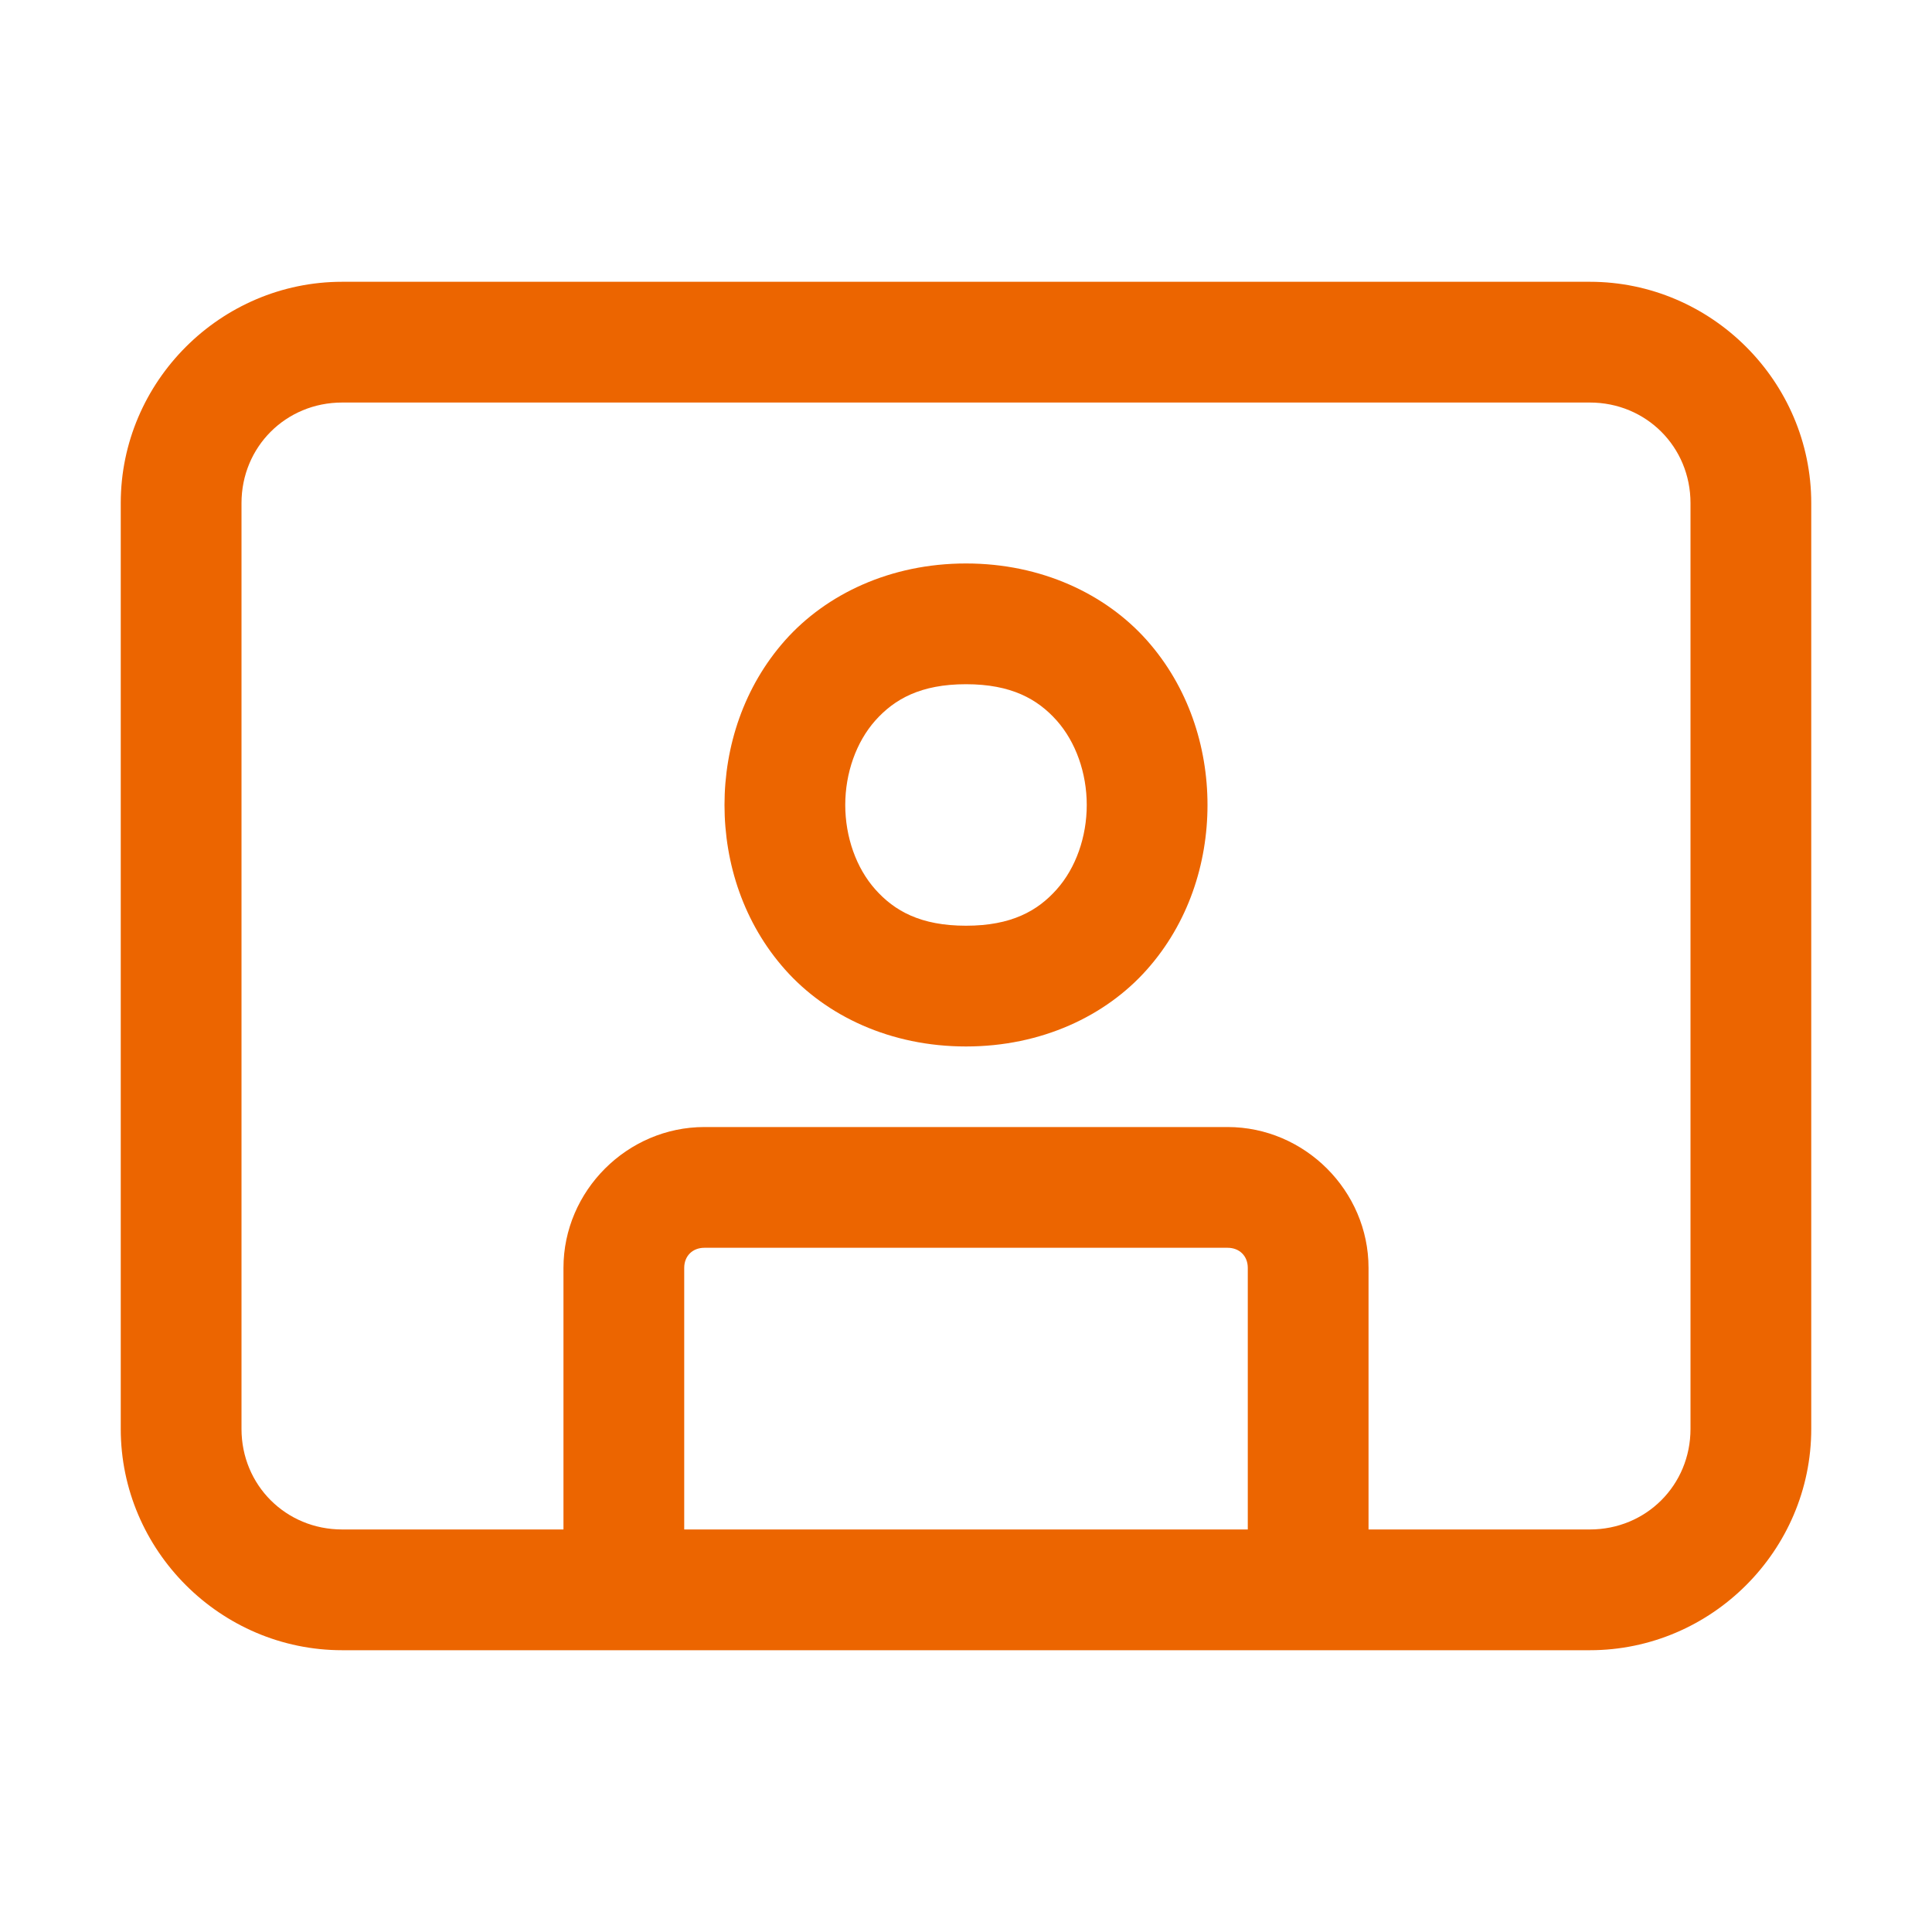 <?xml version="1.0" encoding="UTF-8"?> <svg xmlns="http://www.w3.org/2000/svg" width="20" height="20" viewBox="0 0 20 20" fill="none"><path d="M3.542 2.917C2.283 2.917 1.25 3.95 1.25 5.208V14.792C1.25 16.05 2.283 17.083 3.542 17.083H16.458C17.717 17.083 18.75 16.05 18.75 14.792V5.208C18.75 3.95 17.717 2.917 16.458 2.917H3.542ZM3.542 4.167H16.458C17.041 4.167 17.5 4.626 17.5 5.208V14.792C17.5 15.374 17.041 15.833 16.458 15.833H14.167V13.125C14.167 12.327 13.506 11.667 12.708 11.667H7.292C6.494 11.667 5.833 12.327 5.833 13.125V15.833H3.542C2.959 15.833 2.5 15.374 2.5 14.792V5.208C2.5 4.626 2.959 4.167 3.542 4.167ZM10 5.833C9.219 5.833 8.554 6.149 8.127 6.629C7.7 7.11 7.5 7.726 7.5 8.333C7.5 8.941 7.7 9.557 8.127 10.037C8.554 10.518 9.219 10.833 10 10.833C10.781 10.833 11.446 10.518 11.873 10.037C12.3 9.557 12.5 8.941 12.5 8.333C12.5 7.726 12.3 7.11 11.873 6.629C11.446 6.149 10.781 5.833 10 5.833ZM10 7.083C10.469 7.083 10.741 7.237 10.939 7.459C11.137 7.682 11.25 8.003 11.25 8.333C11.25 8.663 11.137 8.985 10.939 9.207C10.741 9.43 10.469 9.583 10 9.583C9.531 9.583 9.259 9.43 9.061 9.207C8.863 8.985 8.75 8.663 8.75 8.333C8.75 8.003 8.863 7.682 9.061 7.459C9.259 7.237 9.531 7.083 10 7.083ZM7.292 12.917H12.708C12.831 12.917 12.917 13.002 12.917 13.125V15.833H7.083V13.125C7.083 13.002 7.169 12.917 7.292 12.917Z" fill="#ec6500"></path></svg> 